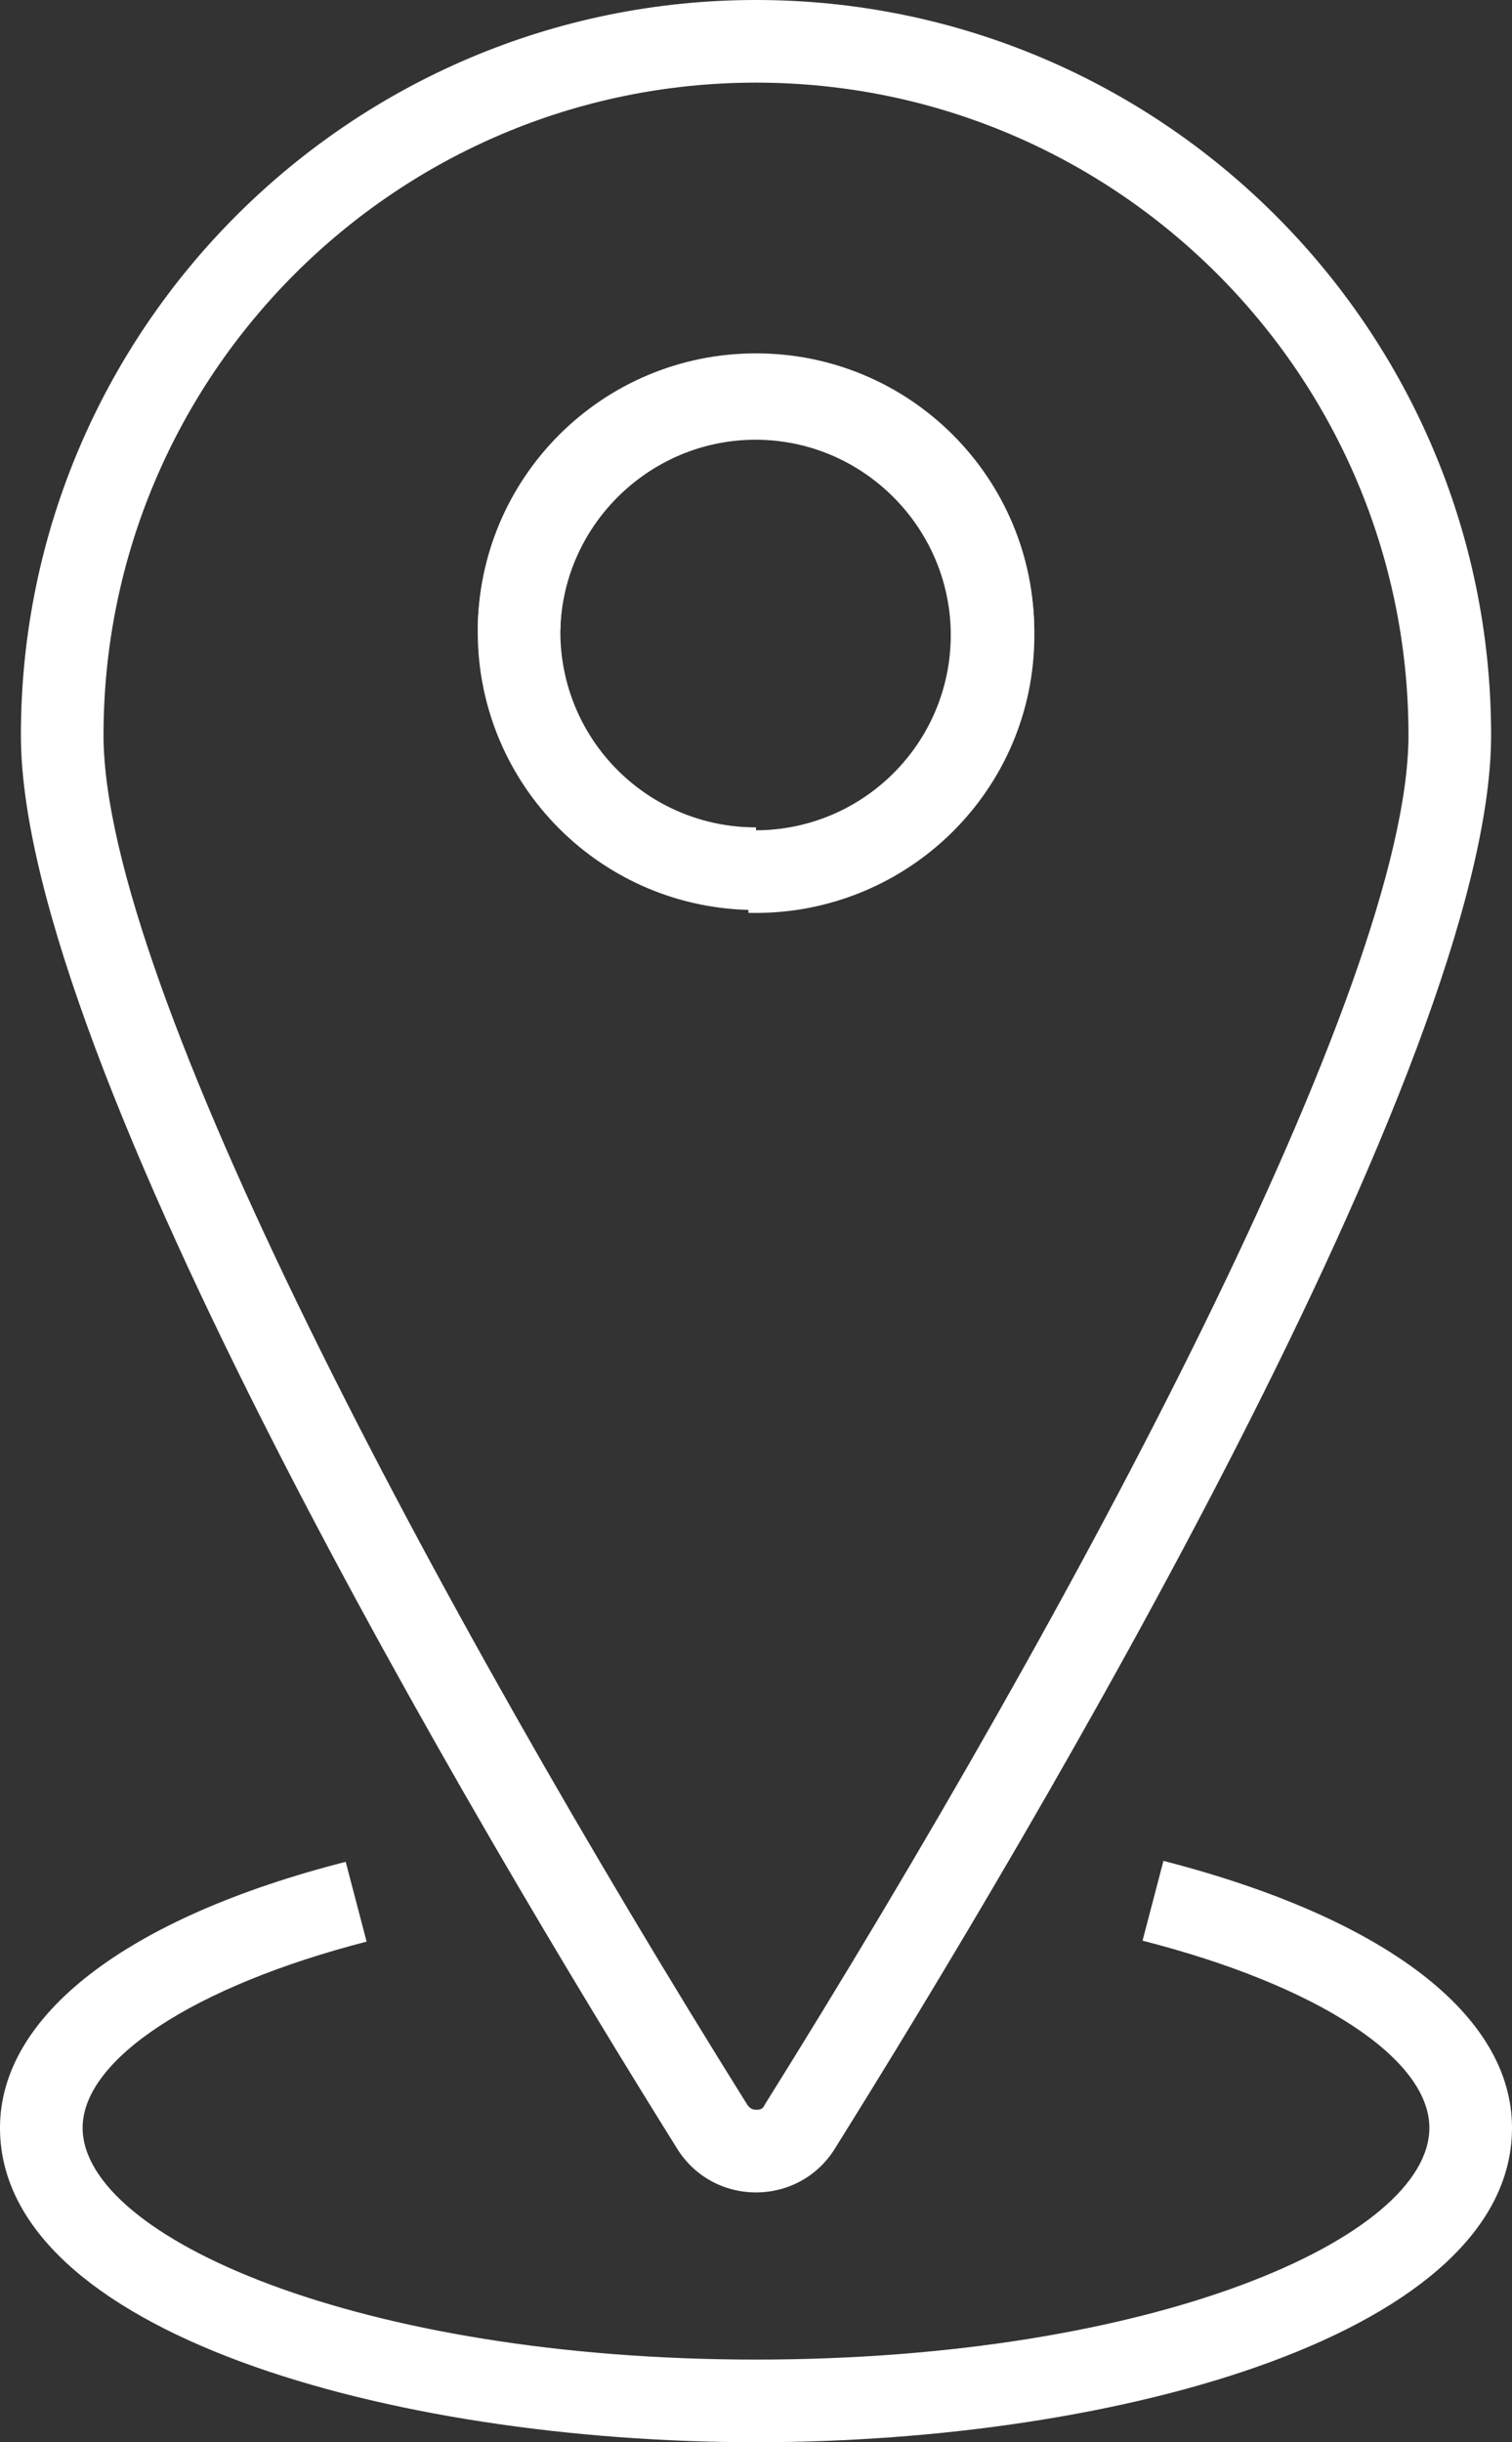 <?xml version="1.0" encoding="UTF-8"?> <svg xmlns="http://www.w3.org/2000/svg" id="Icons" viewBox="0 0 15.92 25.71"><rect x="0" y="0" width="15.92" height="25.71" fill="#333333" stroke="none"/><defs><style> .cls-1 { fill: #fff; stroke-width: 0px; } </style></defs><path class="cls-1" d="m7.96,23.08c-.34,0-.65-.17-.83-.46C5.05,19.29.22,11.17.22,7.74.22,3.47,3.69,0,7.96,0s7.74,3.47,7.74,7.74c0,3.43-4.83,11.55-6.91,14.88-.18.29-.49.46-.83.46Zm0-22.21C4.17.87,1.09,3.95,1.09,7.74c0,2.62,3.5,9.17,6.78,14.42.03.04.06.05.09.05s.07,0,.09-.05c3.28-5.25,6.78-11.8,6.78-14.42,0-3.79-3.08-6.87-6.87-6.87Z"></path><path class="cls-1" d="m7.96,9.58c-1.62,0-2.93-1.31-2.93-2.93s1.31-2.93,2.93-2.93,2.93,1.31,2.93,2.93h-.87c0-1.14-.92-2.06-2.06-2.06s-2.06.92-2.06,2.06.92,2.06,2.06,2.06v.87Z"></path><path class="cls-1" d="m7.96,25.71c-3.86,0-7.96-1.16-7.96-3.31,0-1.18,1.33-2.21,3.64-2.8l.22.84c-1.82.47-2.99,1.24-2.99,1.96,0,1.15,2.91,2.44,7.09,2.44s7.09-1.28,7.09-2.44c0-.73-1.18-1.5-3.02-1.97l.22-.84c2.33.6,3.67,1.62,3.67,2.81,0,2.15-4.1,3.31-7.96,3.31Z"></path><path class="cls-1" d="m5.03,6.6c.04-1.62,1.39-2.89,3.01-2.85s2.89,1.39,2.85,3.01-1.39,2.89-3.01,2.85l.02-.87c1.14.03,2.08-.87,2.11-2s-.87-2.08-2-2.11-2.08.87-2.11,2l-.87-.02Z"></path></svg> 
